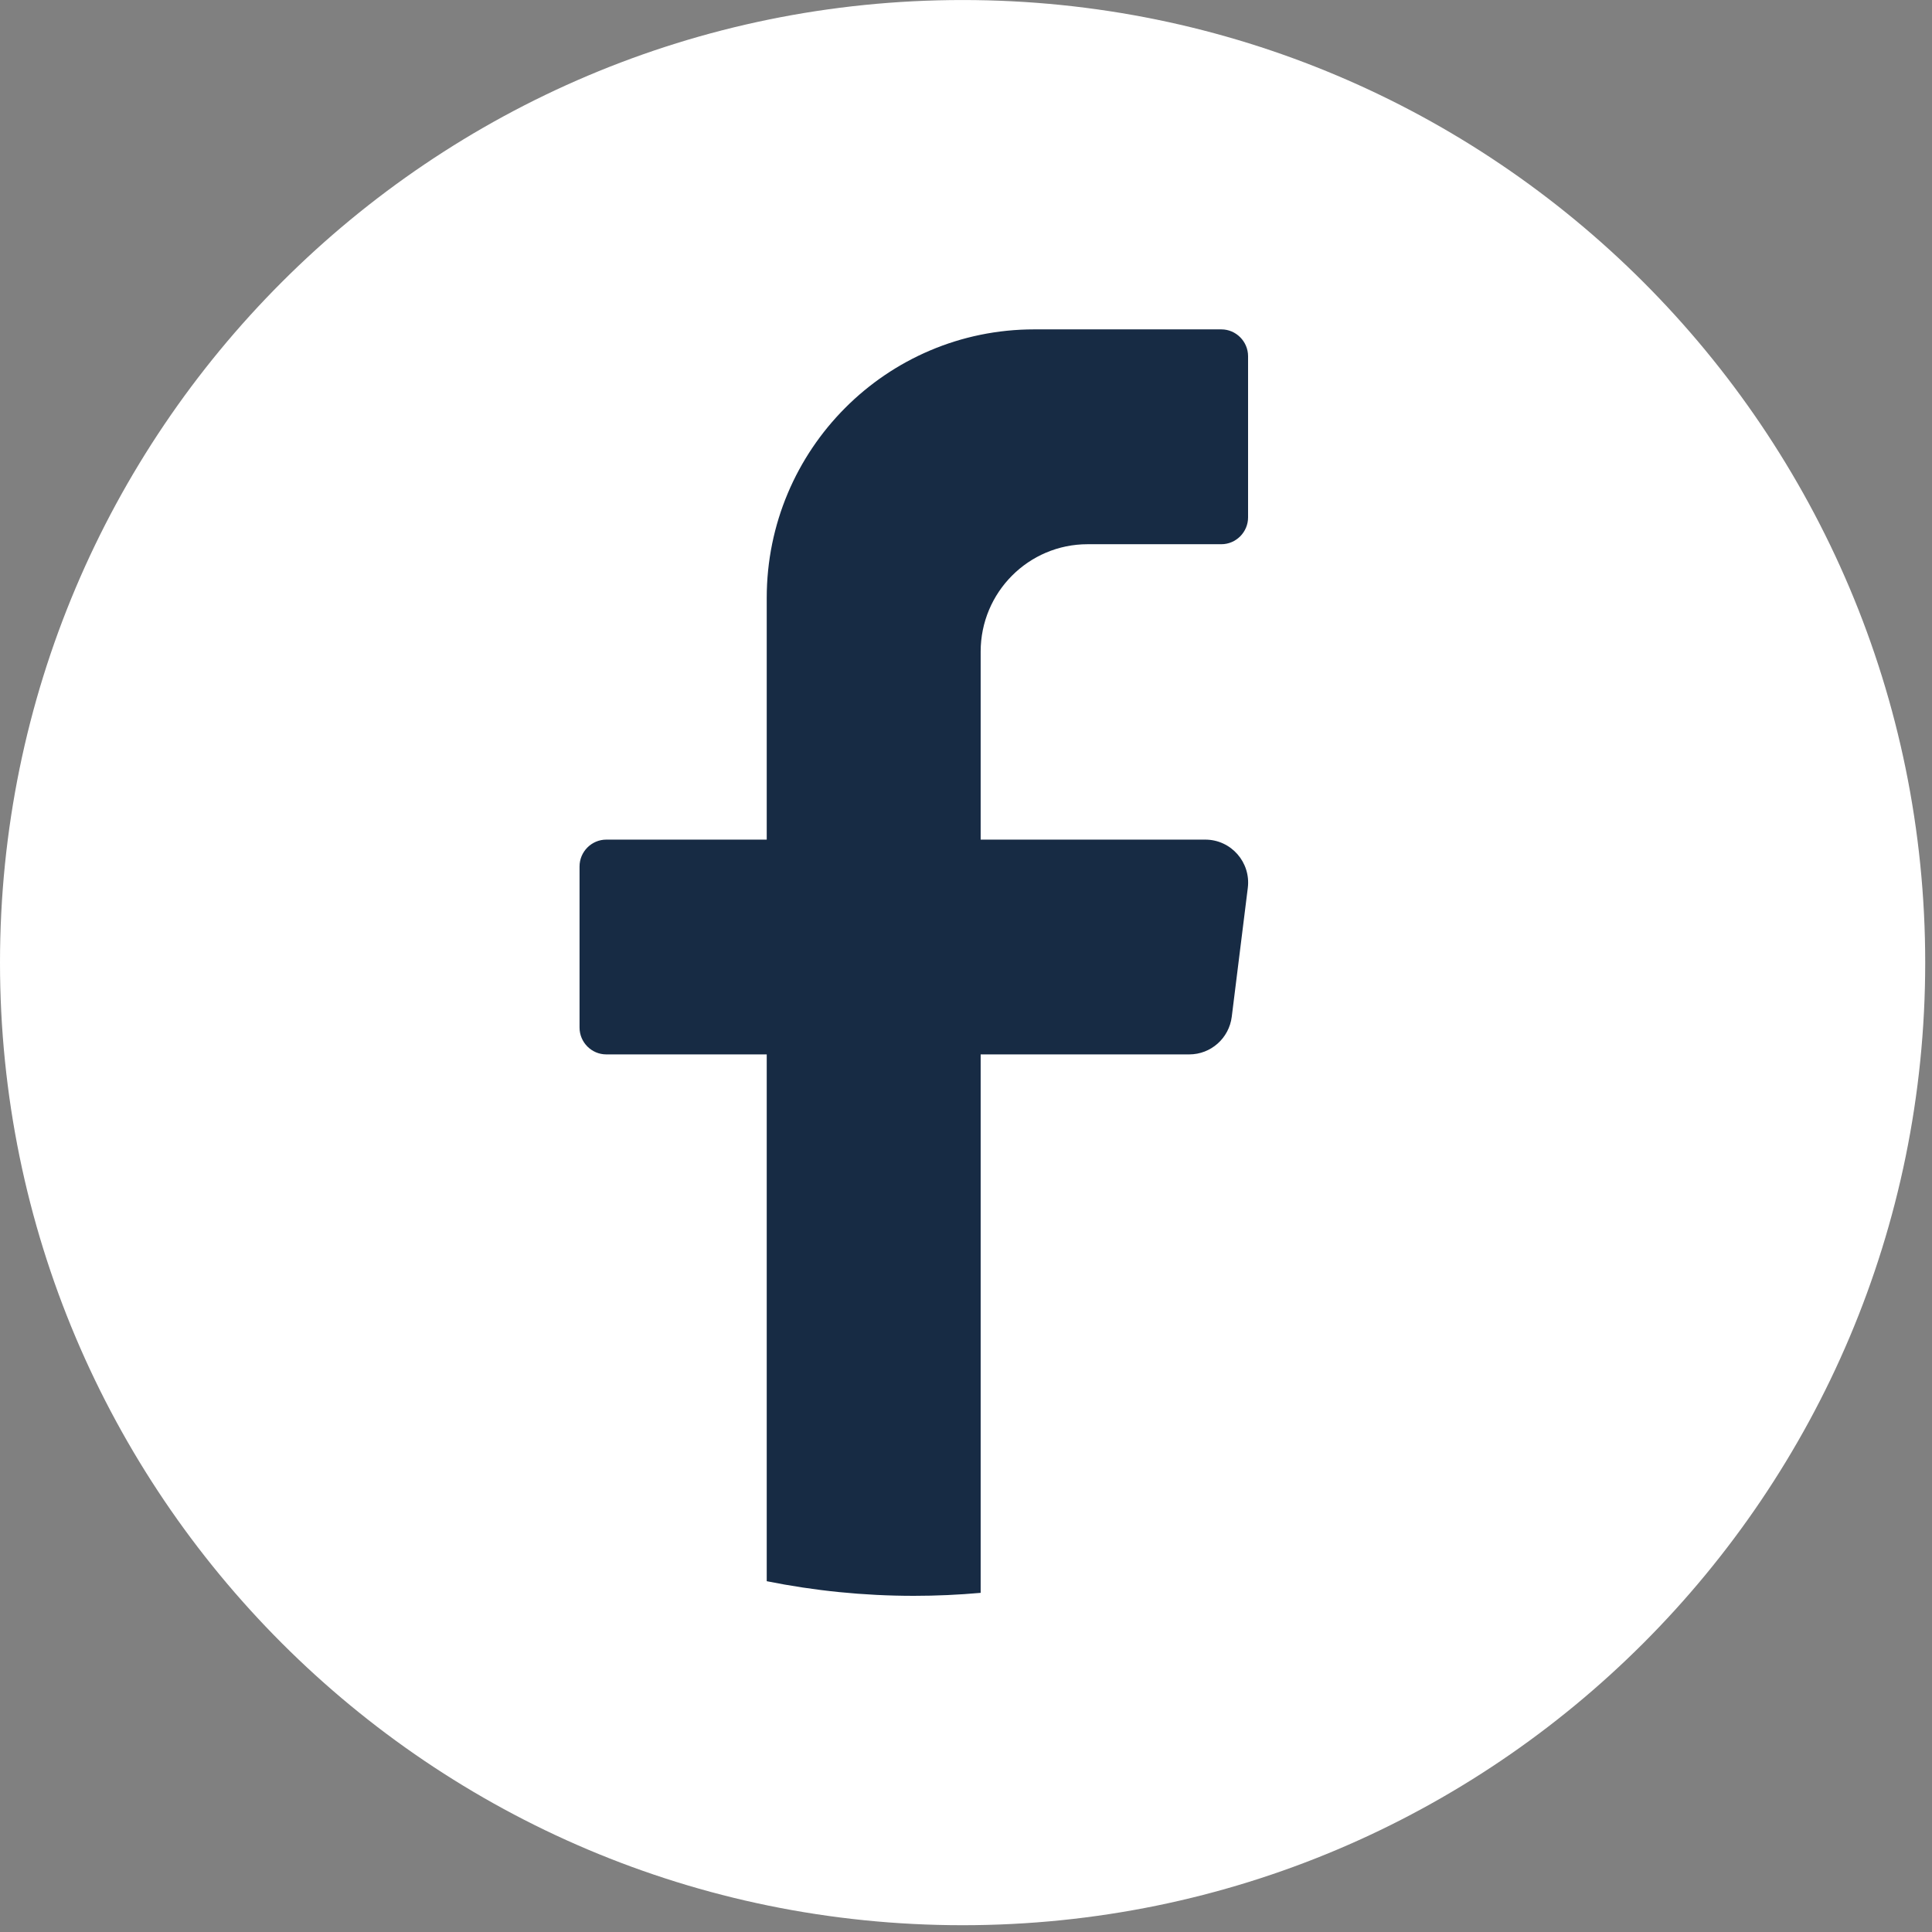 <svg width="70" height="70" viewBox="0 0 70 70" fill="none" xmlns="http://www.w3.org/2000/svg">
<rect x="0" y="0" width="70" height="70" fill="#808080" stroke="none"/>
<path d="M69.754 34.878C69.754 54.139 54.139 69.754 34.877 69.754C15.615 69.754 1.36509e-06 54.139 3.04893e-06 34.878C4.73292e-06 15.616 15.615 0.001 34.877 0.001C54.139 0.001 69.754 15.616 69.754 34.878Z" fill="white"/>
<path d="M45.21 32.171L44.629 36.837C44.532 37.617 43.871 38.203 43.089 38.203L35.531 38.203L35.531 57.712C34.734 57.783 33.927 57.82 33.11 57.82C31.285 57.82 29.502 57.636 27.78 57.29L27.78 38.203L21.968 38.203C21.434 38.203 20.998 37.766 20.998 37.231L20.998 31.394C20.998 30.858 21.434 30.421 21.968 30.421L27.78 30.421L27.78 21.663C27.78 16.29 32.118 11.934 37.469 11.934L44.251 11.934C44.784 11.934 45.22 12.373 45.22 12.907L45.22 18.746C45.22 19.279 44.784 19.718 44.251 19.718L39.406 19.718C37.267 19.718 35.531 21.46 35.531 23.61L35.531 30.421L43.67 30.421C44.604 30.421 45.326 31.243 45.21 32.171Z" fill="#172B44"/>
</svg>
